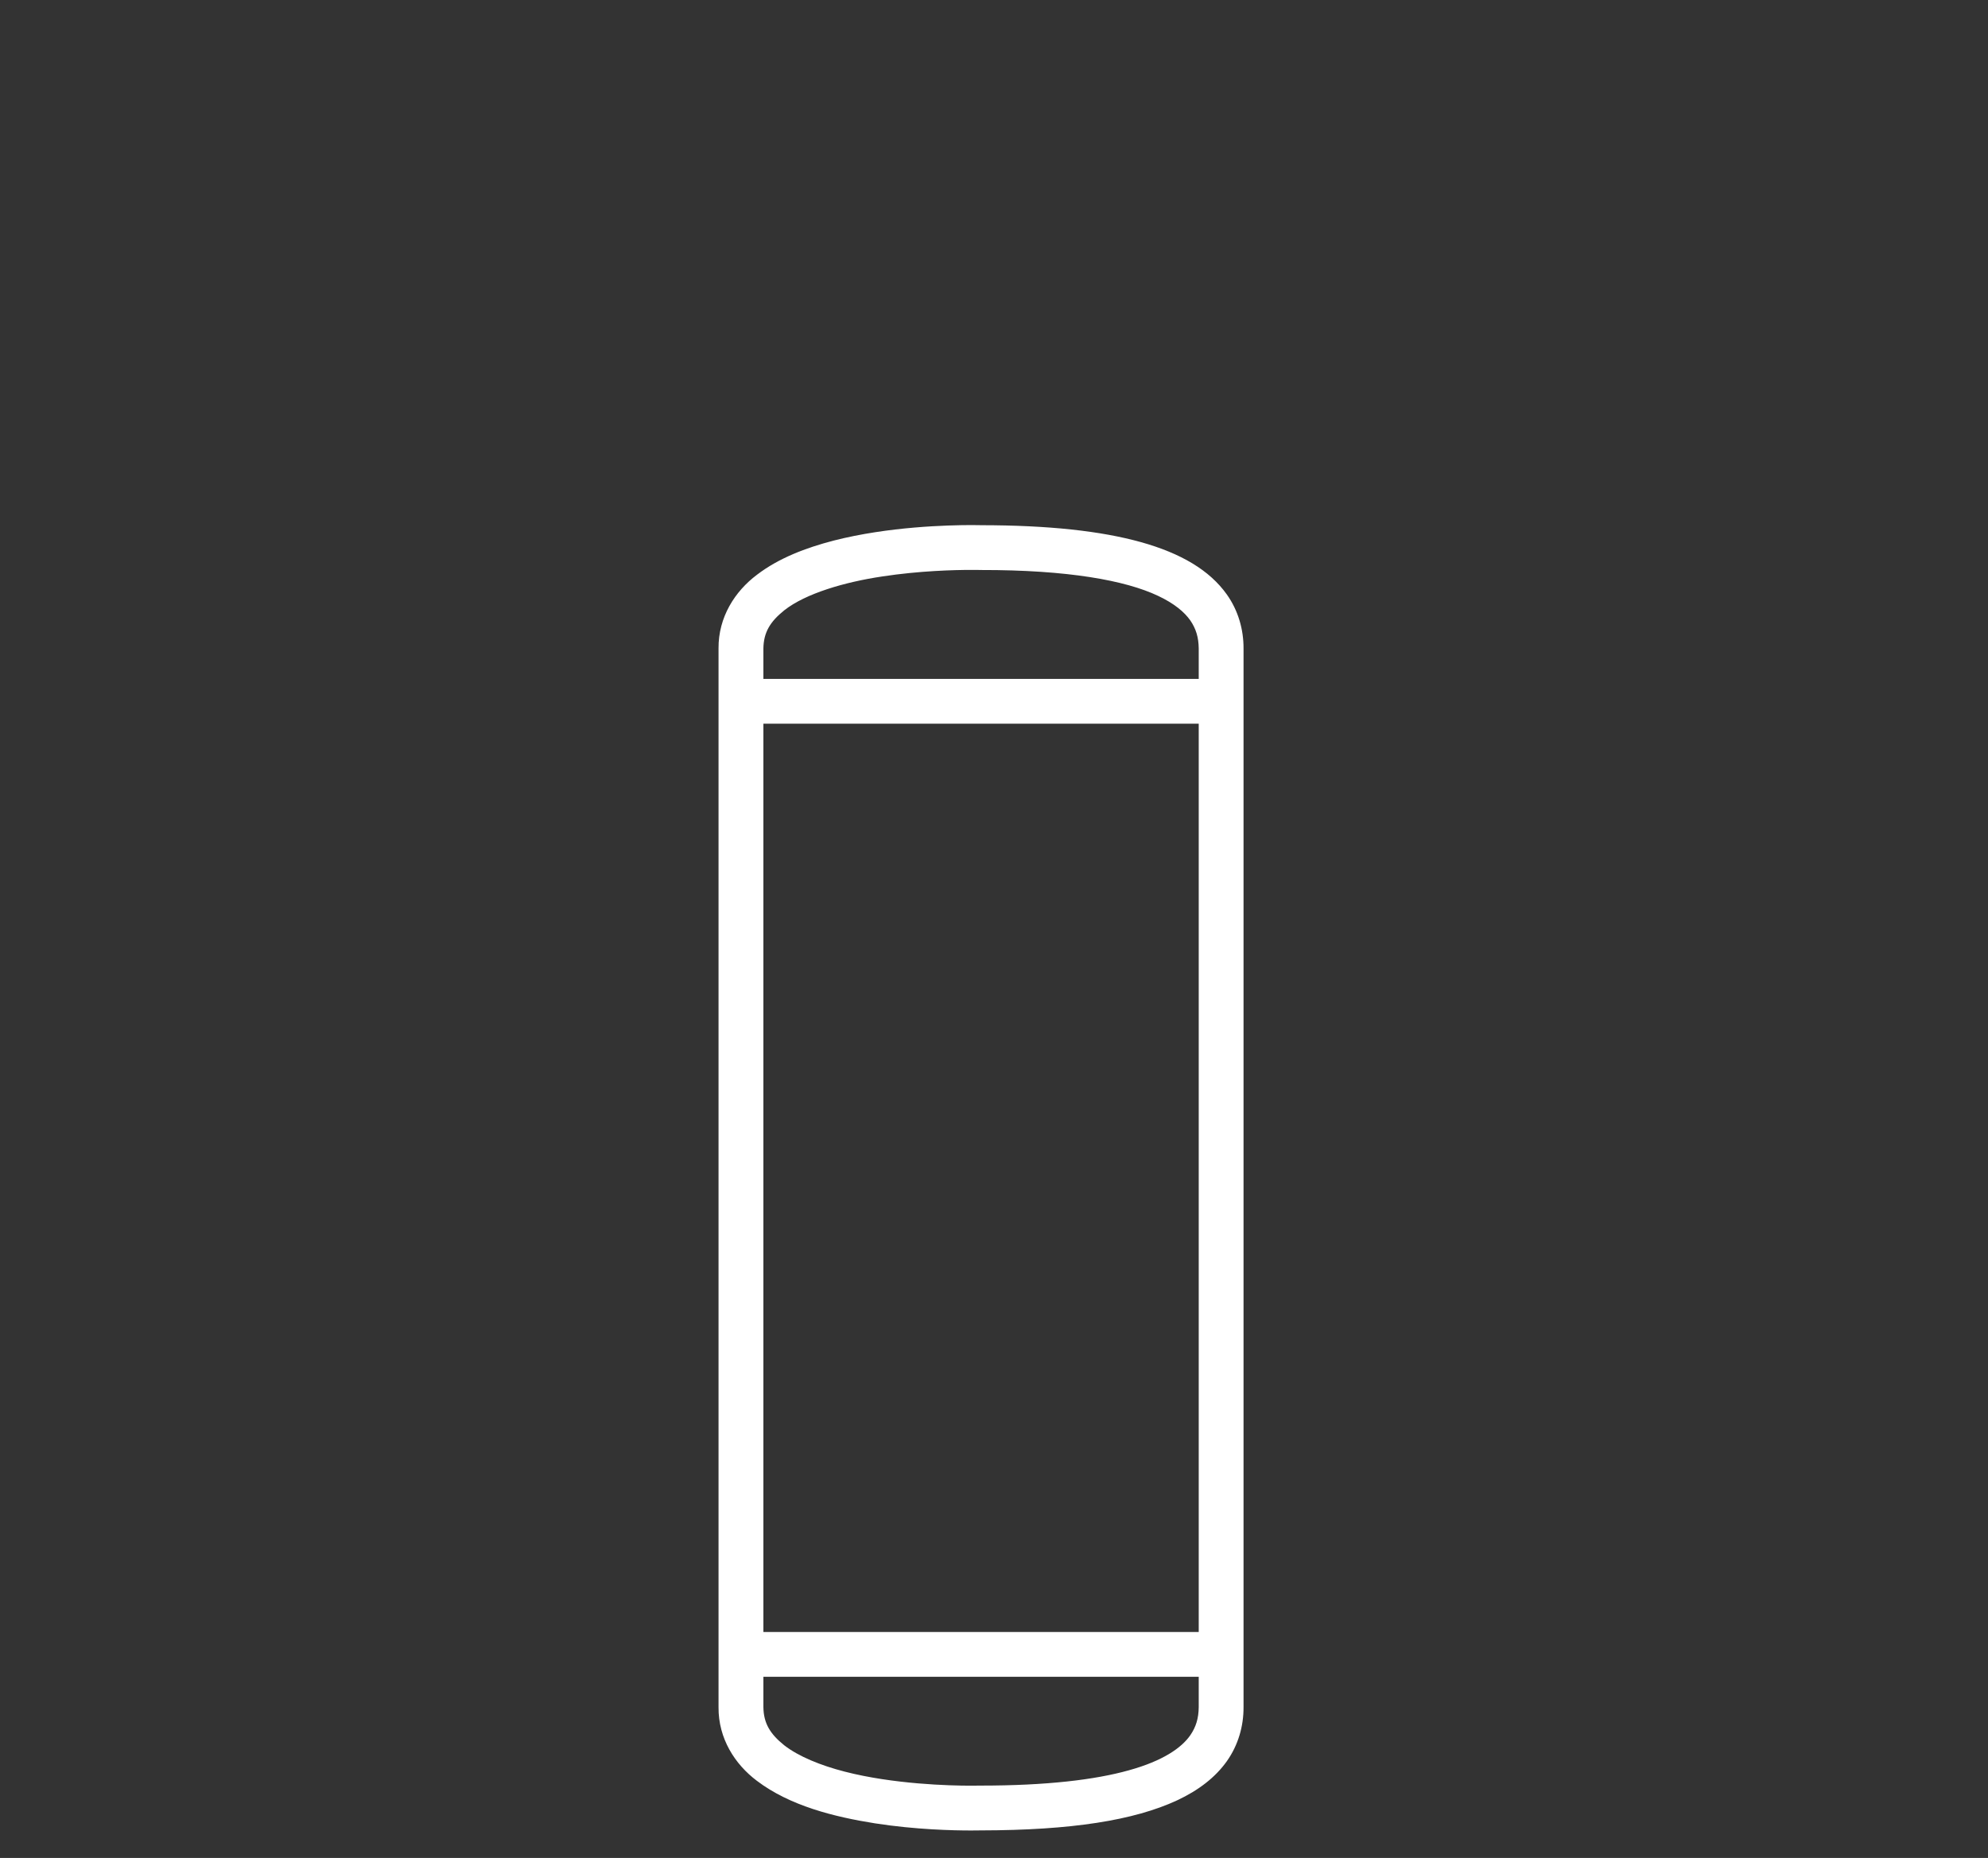 <?xml version="1.0" encoding="UTF-8" standalone="no"?><!DOCTYPE svg PUBLIC "-//W3C//DTD SVG 1.1//EN" "http://www.w3.org/Graphics/SVG/1.1/DTD/svg11.dtd"><svg width="100%" height="100%" viewBox="0 0 46 43" version="1.1" xmlns="http://www.w3.org/2000/svg" xmlns:xlink="http://www.w3.org/1999/xlink" xml:space="preserve" xmlns:serif="http://www.serif.com/" style="fill-rule:evenodd;clip-rule:evenodd;stroke-linejoin:round;stroke-miterlimit:1.414;"><rect x="0" y="0" width="46" height="43" fill="#333333" stroke="none"/><path id="plech-0-5l" serif:id="plech 0,5l" d="M17.145,15.009l0.519,0c0.006,-0.373 0.153,-0.619 0.484,-0.885c0.493,-0.389 1.397,-0.653 2.262,-0.782c0.865,-0.133 1.691,-0.153 2.064,-0.152c0.138,-0.001 0.208,0.002 0.208,0.002l0.017,0c2.012,-0.003 3.343,0.241 4.097,0.598c0.378,0.178 0.608,0.374 0.745,0.567c0.134,0.195 0.193,0.394 0.196,0.652l0,24.501c-0.003,0.257 -0.062,0.457 -0.196,0.651c-0.201,0.289 -0.629,0.591 -1.42,0.81c-0.788,0.221 -1.913,0.354 -3.422,0.354l-0.007,0l-0.009,0c0,0 -0.072,0.002 -0.211,0.002c-0.499,0.001 -1.804,-0.035 -2.926,-0.325c-0.561,-0.144 -1.07,-0.353 -1.399,-0.609c-0.33,-0.265 -0.477,-0.511 -0.483,-0.883l0,-24.501l-0.519,0l-0.519,0l0,24.501c-0.006,0.728 0.382,1.325 0.887,1.704c0.763,0.579 1.788,0.835 2.735,0.985c0.946,0.147 1.815,0.165 2.224,0.165c0.151,0 0.238,-0.003 0.244,-0.003l-0.017,-0.517l0,0.518c2.092,-0.003 3.539,-0.232 4.537,-0.695c0.497,-0.232 0.887,-0.533 1.152,-0.907c0.265,-0.375 0.388,-0.813 0.386,-1.25l0,-24.501c0.002,-0.437 -0.121,-0.876 -0.386,-1.25c-0.4,-0.564 -1.066,-0.954 -1.987,-1.212c-0.927,-0.258 -2.133,-0.391 -3.702,-0.392l0,0.518l0.018,-0.518c-0.006,0 -0.093,-0.002 -0.243,-0.003c-0.544,0.002 -1.903,0.032 -3.184,0.359c-0.641,0.167 -1.268,0.403 -1.776,0.792c-0.506,0.38 -0.894,0.977 -0.888,1.706l0.519,0Zm-0.054,1.74l11.164,0l0,-1.037l-11.164,0l0,1.037Zm0,22.058l11.164,0l0,-1.037l-11.164,0l0,1.037Z" style="fill:#fff;fill-rule:nonzero;"/></svg>